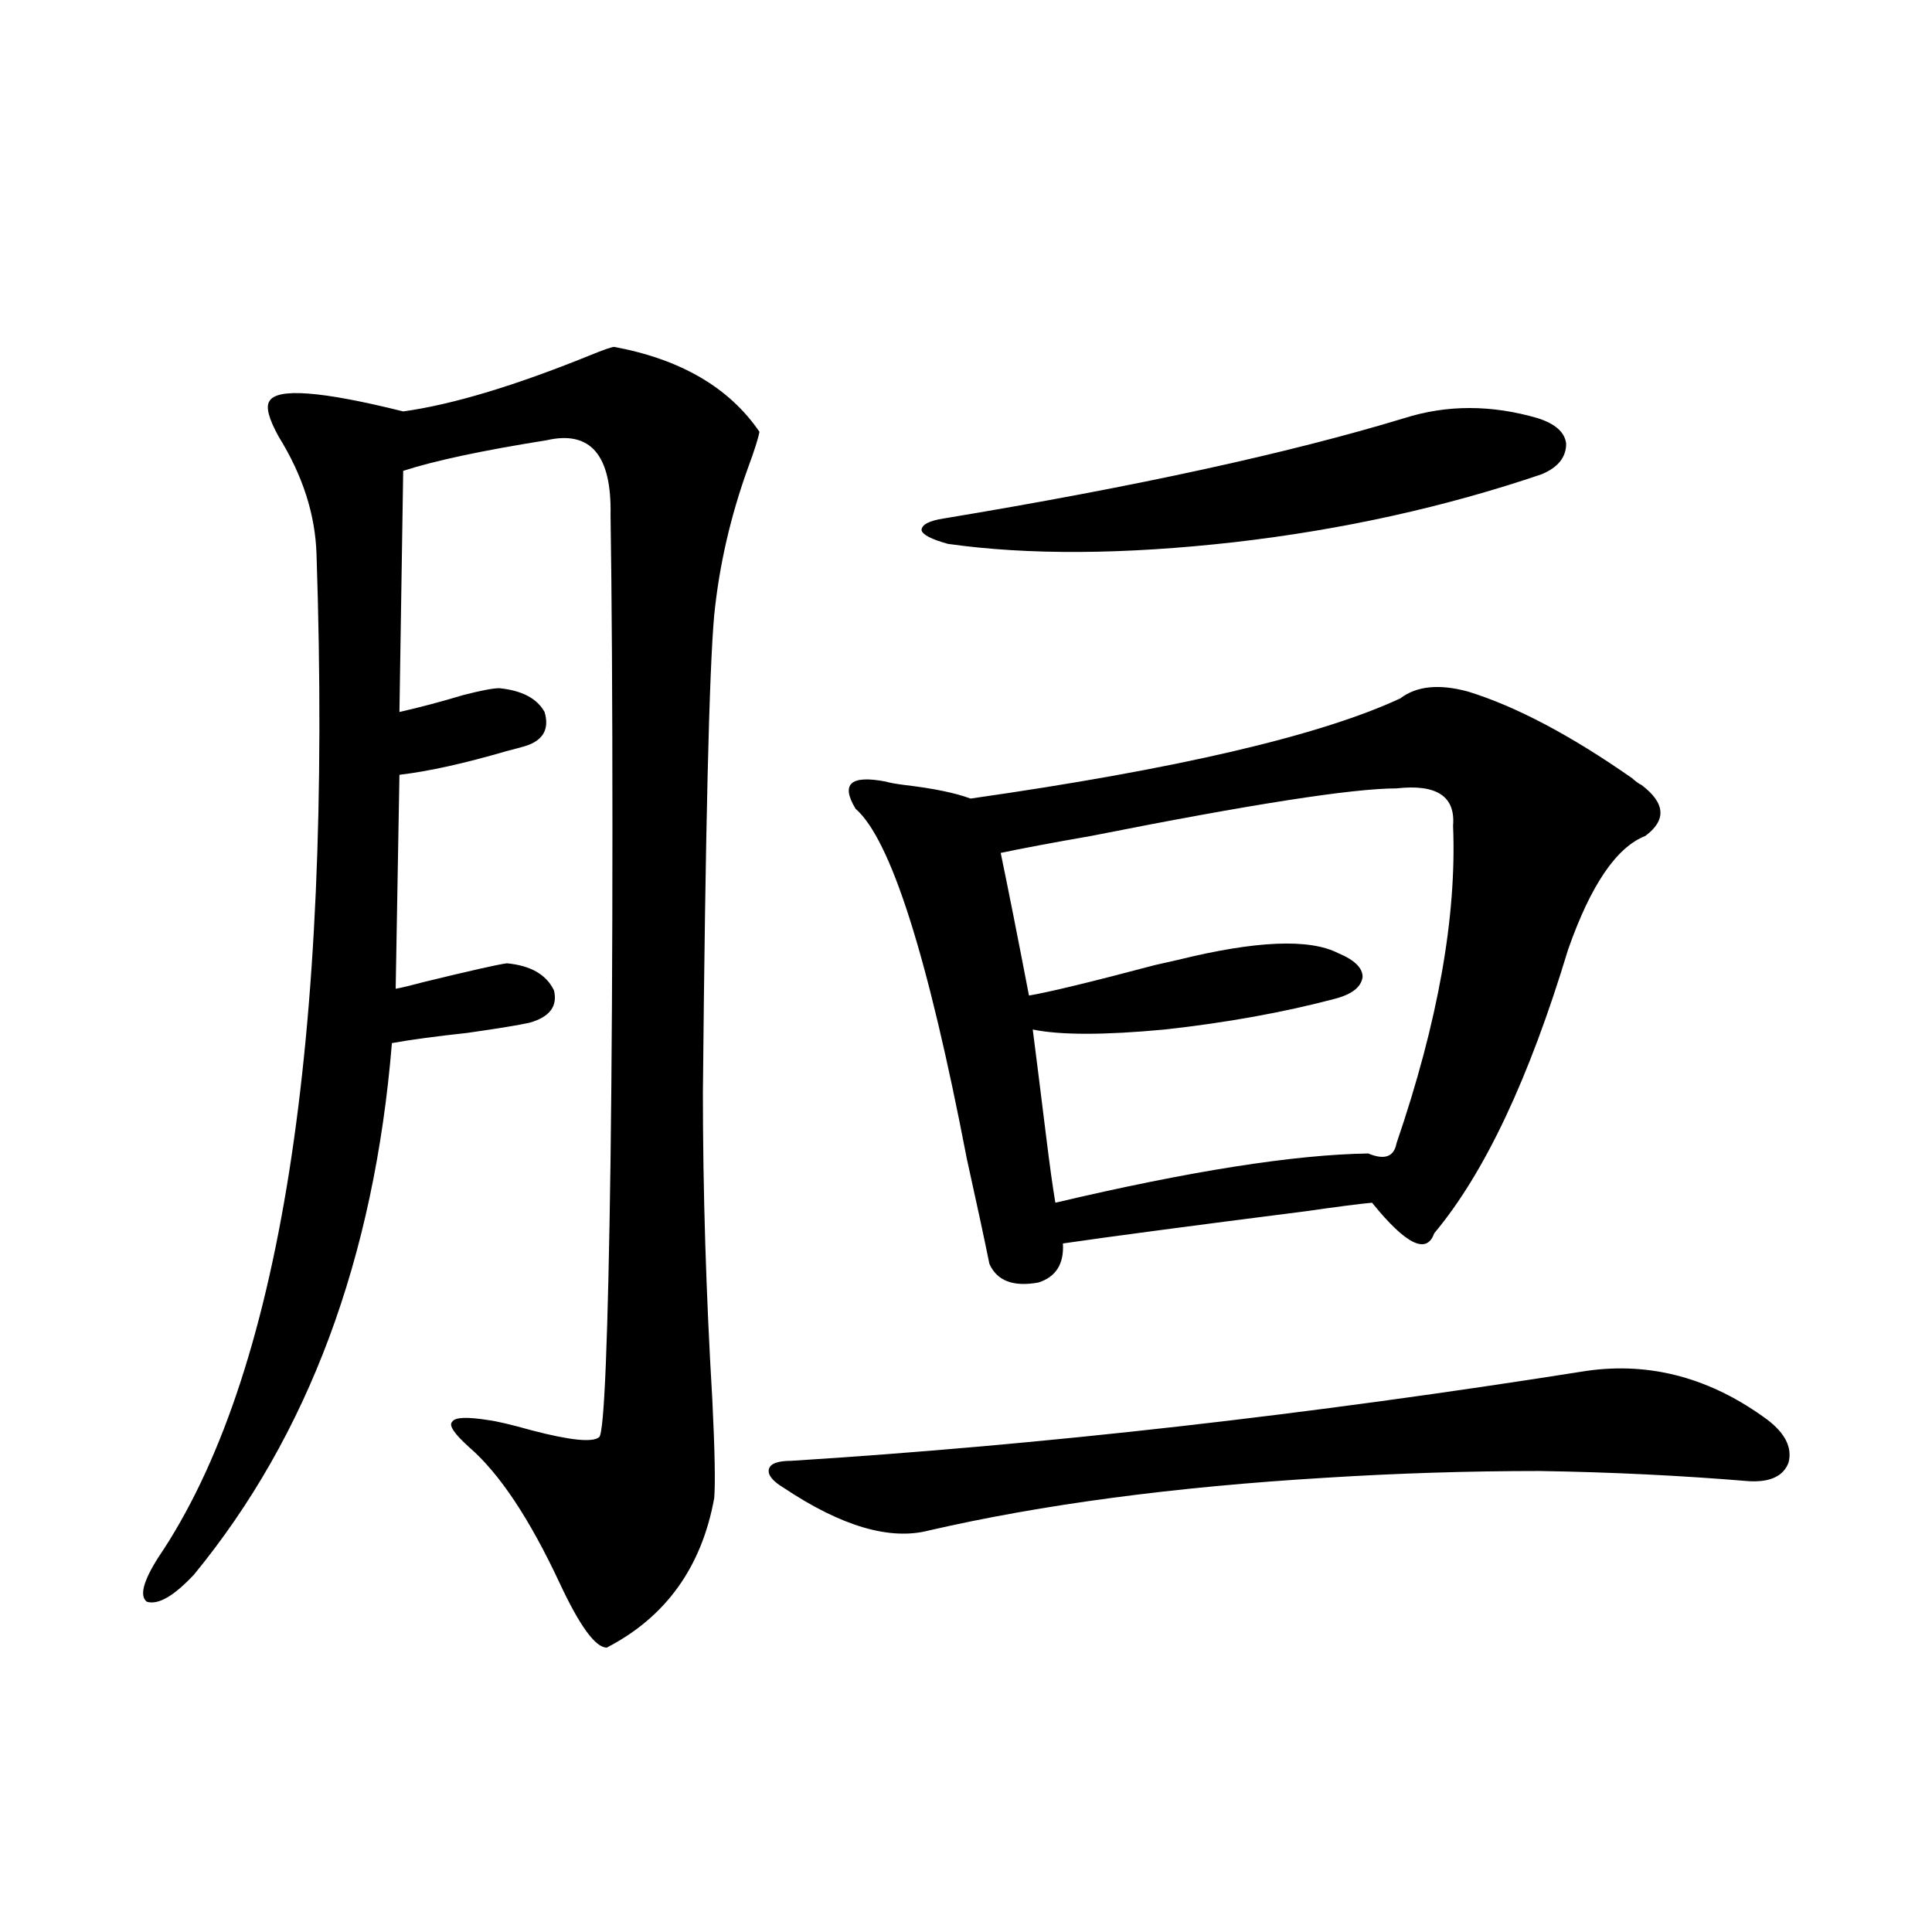 <?xml version="1.0" encoding="utf-8"?>
<!-- Generator: Adobe Illustrator 16.0.0, SVG Export Plug-In . SVG Version: 6.00 Build 0)  -->
<!DOCTYPE svg PUBLIC "-//W3C//DTD SVG 1.1//EN" "http://www.w3.org/Graphics/SVG/1.1/DTD/svg11.dtd">
<svg version="1.1" id="图层_1" xmlns="http://www.w3.org/2000/svg" xmlns:xlink="http://www.w3.org/1999/xlink" x="0px" y="0px"
	 width="1000px" height="1000px" viewBox="0 0 1000 1000" enable-background="new 0 0 1000 1000" xml:space="preserve">
<path d="M317.968,179.555c34.466,6.454,59.511,21.094,75.12,43.945c-0.655,3.516-2.606,9.668-5.854,18.457
	c-9.115,25.2-14.969,50.688-17.561,76.465c-2.606,28.716-4.558,111.044-5.854,246.973c0,50.977,1.616,104.013,4.878,159.082
	c1.296,26.367,1.616,43.368,0.976,50.977c-6.509,35.747-25.045,61.523-55.608,77.344c-5.854,0-13.993-11.138-24.39-33.398
	c-15.609-33.398-31.219-56.827-46.828-70.313c-7.805-7.031-10.731-11.426-8.78-13.184c1.296-2.335,7.47-2.637,18.536-0.879
	c4.543,0.591,12.027,2.349,22.438,5.273c20.152,5.273,31.859,6.454,35.121,3.516c2.592-2.335,4.543-50.098,5.854-143.262
	c0.641-50.386,0.976-107.515,0.976-171.387c0-67.374-0.335-121.577-0.976-162.598c0.641-31.05-10.411-43.945-33.17-38.672
	c-33.17,5.273-57.895,10.547-74.145,15.82l-1.951,124.805c10.396-2.335,21.463-5.273,33.17-8.789
	c9.101-2.335,15.274-3.516,18.536-3.516c11.707,1.181,19.512,5.273,23.414,12.305c2.592,8.789-0.655,14.653-9.756,17.578
	c-1.951,0.591-5.213,1.47-9.756,2.637c-22.118,6.454-40.654,10.547-55.608,12.305L204.8,511.781
	c3.247-0.577,8.125-1.758,14.634-3.516c24.055-5.851,38.368-9.077,42.926-9.668c12.348,1.181,20.487,5.864,24.39,14.063
	c1.951,8.212-2.286,13.774-12.683,16.699c-5.213,1.181-15.944,2.938-32.194,5.273c-16.265,1.758-29.268,3.516-39.023,5.273
	c-9.115,111.333-43.261,203.027-102.437,275.098c-10.411,11.124-18.536,15.82-24.39,14.063c-3.902-2.938-1.951-10.547,5.854-22.852
	c63.078-93.164,90.395-266.309,81.949-519.434c-0.655-20.503-7.164-40.718-19.512-60.645c-5.213-9.366-6.829-15.519-4.878-18.457
	c3.902-7.031,26.981-5.273,69.267,5.273c25.365-3.516,57.56-13.184,96.583-29.004C312.435,181.024,316.657,179.555,317.968,179.555z
	 M821.37,709.535c33.17-4.683,64.389,3.817,93.656,25.488c9.101,7.031,12.683,14.364,10.731,21.973
	c-2.606,7.031-9.436,10.259-20.487,9.668c-35.121-2.925-71.218-4.683-108.29-5.273c-37.072,0-74.145,1.181-111.217,3.516
	c-78.047,4.696-146.338,13.774-204.873,27.246c-20.167,5.273-45.212-2.046-75.12-21.973c-5.854-3.516-8.46-6.729-7.805-9.668
	c0.641-2.925,4.543-4.395,11.707-4.395C539.746,747.919,676.983,732.387,821.37,709.535z M759.908,357.973
	c24.71,7.622,53.002,22.563,84.876,44.824c1.951,1.758,3.567,2.938,4.878,3.516c12.348,9.38,13.003,18.169,1.951,26.367
	c-14.969,5.864-28.292,25.488-39.999,58.887c-20.167,66.797-43.261,115.728-69.267,146.777c-3.902,11.138-14.634,5.864-32.194-15.82
	c-6.509,0.591-17.896,2.06-34.146,4.395c-59.846,7.622-101.796,13.184-125.851,16.699c0.641,10.547-3.582,17.29-12.683,20.215
	c-13.018,2.349-21.463-0.879-25.365-9.668c-2.606-12.882-6.509-31.05-11.707-54.492c-20.167-104.878-39.358-165.234-57.56-181.055
	c-3.902-6.44-4.558-10.835-1.951-13.184c2.592-2.335,8.445-2.637,17.561-0.879c1.951,0.591,5.198,1.181,9.756,1.758
	c14.954,1.758,26.341,4.106,34.146,7.031c106.659-15.229,180.804-32.52,222.434-51.855
	C733.232,355.048,744.939,353.88,759.908,357.973z M726.738,216.469c22.104-7.031,45.197-7.031,69.267,0
	c9.101,2.938,13.979,7.333,14.634,13.184c0,7.031-4.237,12.305-12.683,15.82c-50.09,17.001-103.092,28.716-159.021,35.156
	c-57.239,6.454-106.674,6.743-148.289,0.879c-8.46-2.335-13.018-4.683-13.658-7.031c0-2.925,3.902-4.972,11.707-6.152
	C587.55,251.927,666.893,234.638,726.738,216.469z M722.836,408.07c-22.773,0-75.455,8.212-158.045,24.609
	c-20.167,3.516-35.776,6.454-46.828,8.789c3.902,18.759,8.78,43.368,14.634,73.828c10.396-1.758,32.194-7.031,65.364-15.82
	c5.198-1.167,9.101-2.046,11.707-2.637c40.319-9.956,67.956-11.124,82.925-3.516c8.445,3.516,12.683,7.622,12.683,12.305
	c-0.655,5.273-5.533,9.091-14.634,11.426c-26.676,7.031-55.943,12.305-87.803,15.82c-31.219,2.938-53.992,2.938-68.291,0
	c1.296,9.97,3.567,28.125,6.829,54.492c1.951,15.82,3.567,27.548,4.878,35.156c69.587-16.397,123.564-24.897,161.947-25.488
	c8.445,3.516,13.323,1.758,14.634-5.273c21.463-62.69,31.219-117.472,29.268-164.355
	C753.399,412.177,743.644,405.735,722.836,408.07z"/>
</svg>
